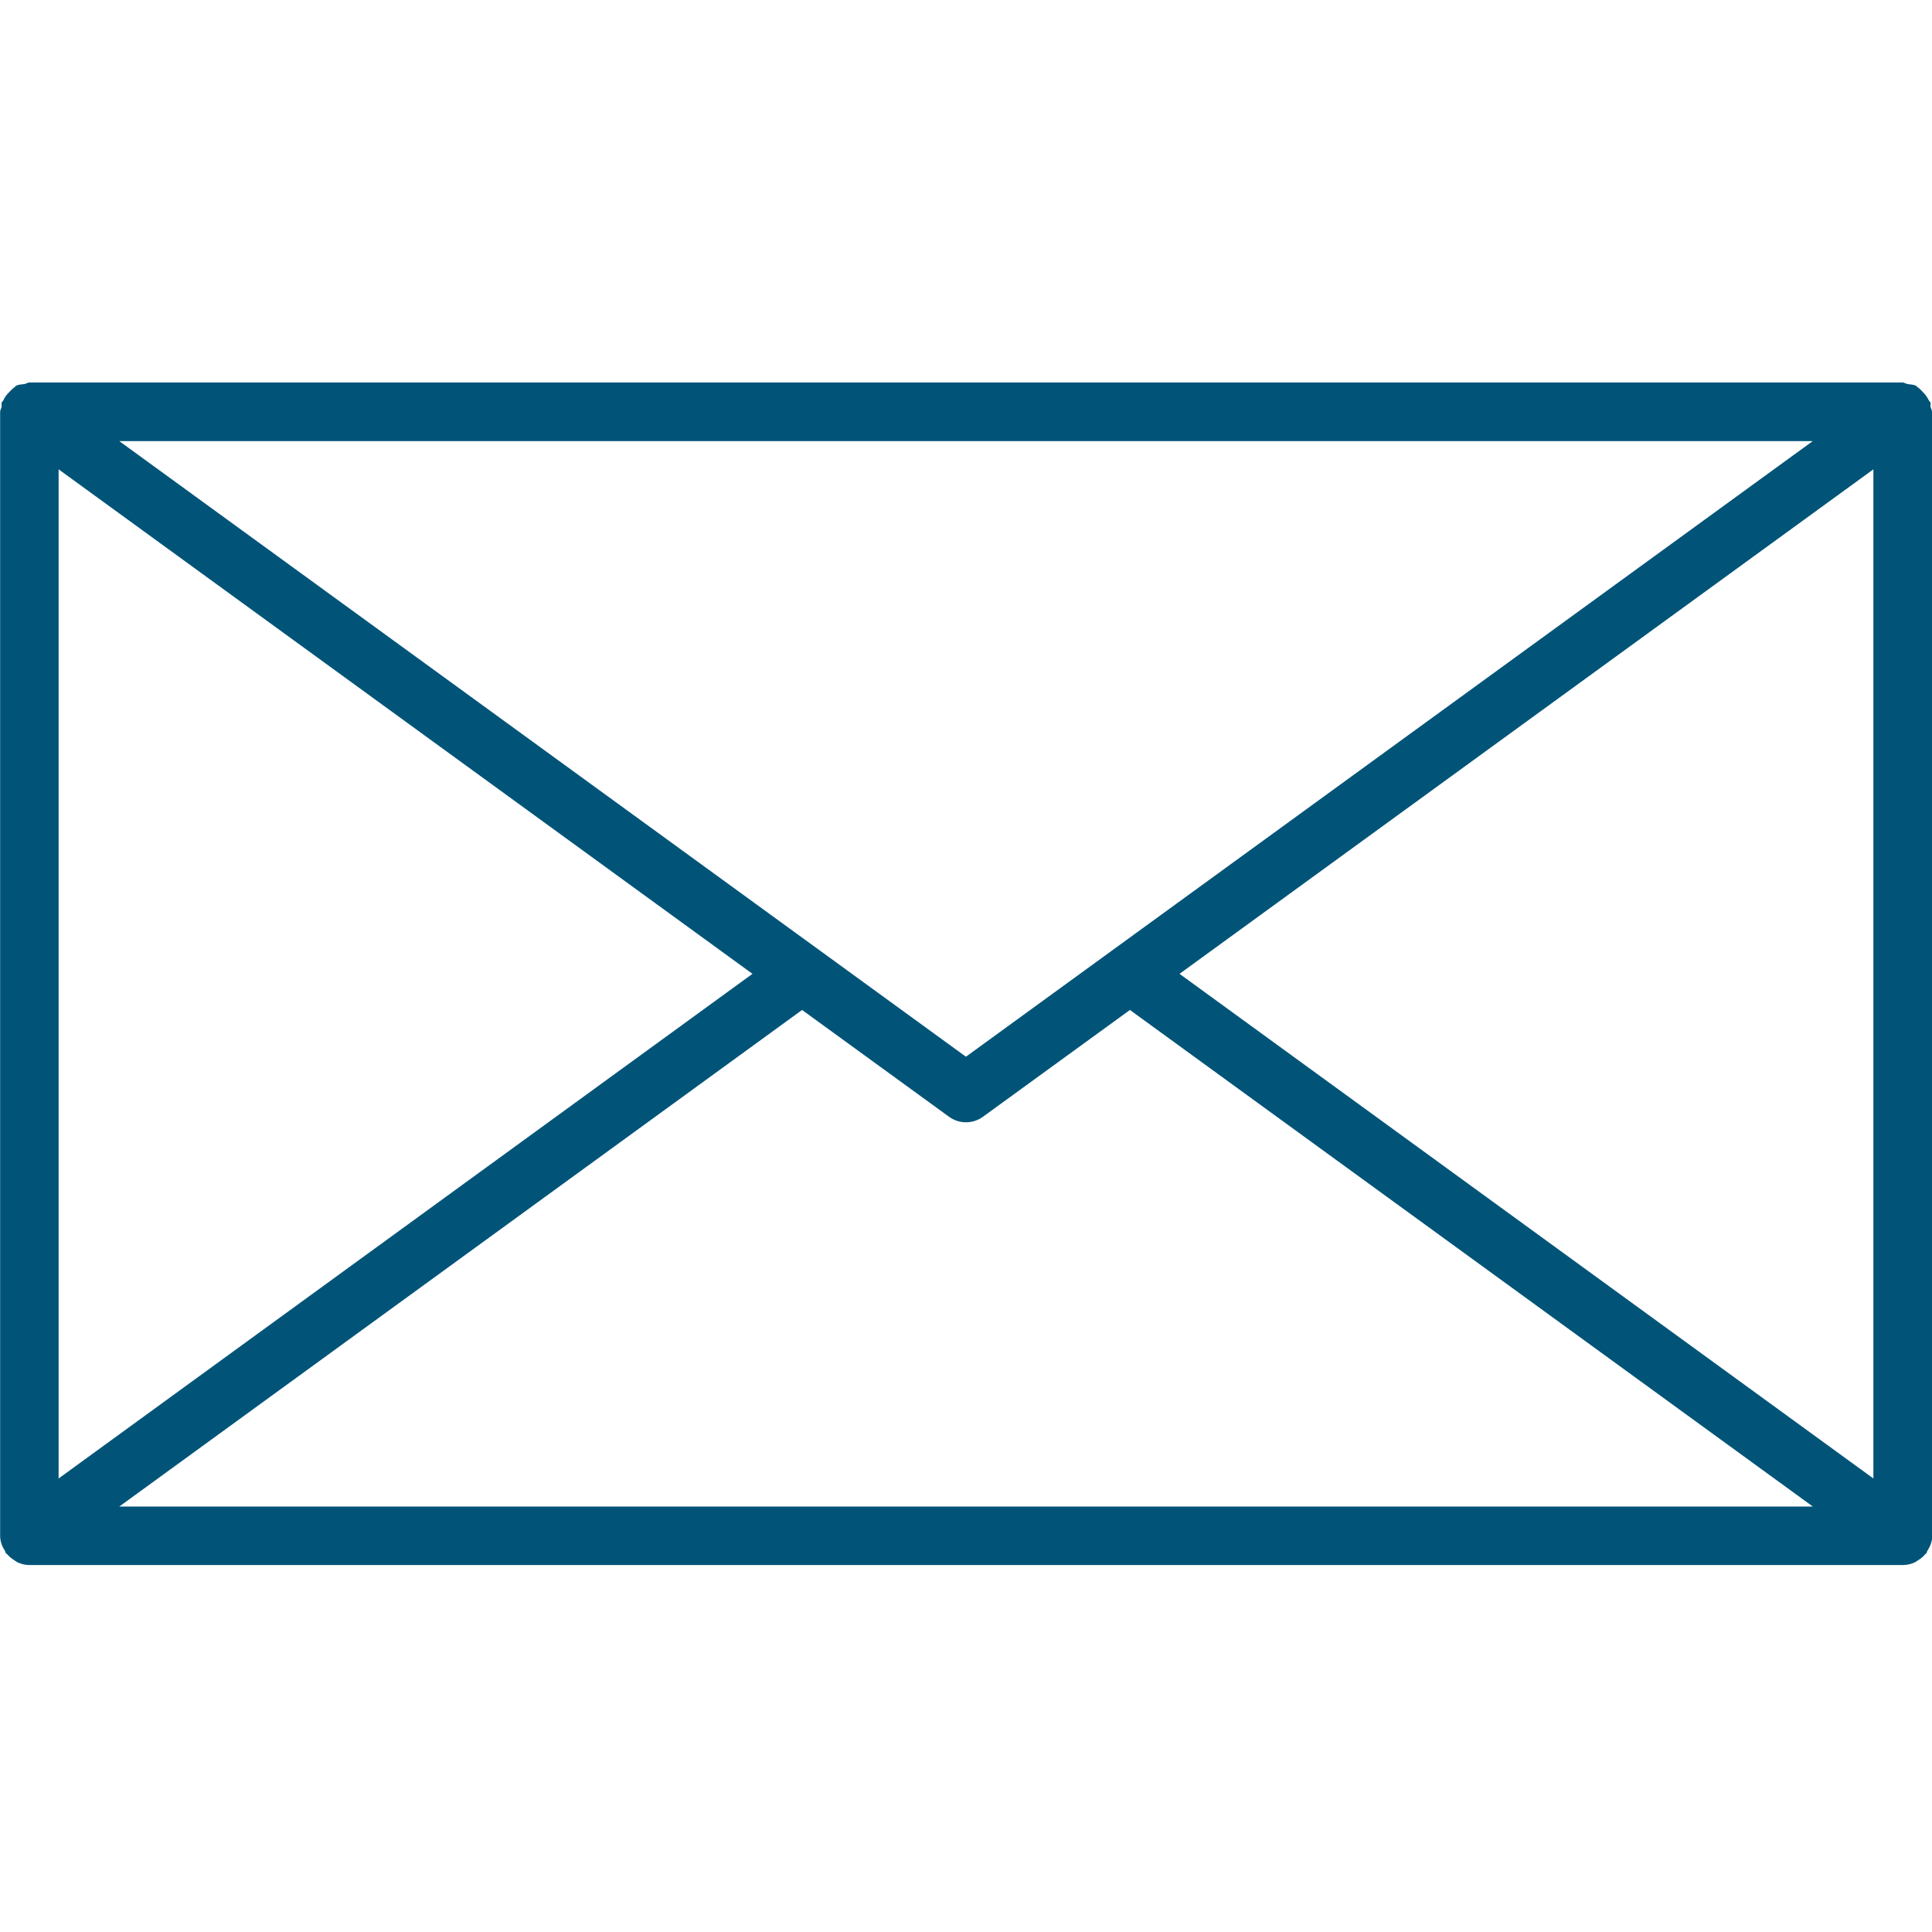 <?xml version="1.0" encoding="UTF-8"?>
<svg id="Ebene_1" xmlns="http://www.w3.org/2000/svg" version="1.1" viewBox="0 0 141.73 141.73">
  <!-- Generator: Adobe Illustrator 29.1.0, SVG Export Plug-In . SVG Version: 2.1.0 Build 142)  -->
  <defs>
    <style>
      .st0 {
        fill: #015478;
      }
    </style>
  </defs>
  <path class="st0" d="M141.73,30.21c0-.14-.08-.25-.11-.38-.02-.1.03-.19,0-.29-.02-.08-.1-.11-.13-.18-.11-.24-.26-.43-.44-.61-.12-.12-.21-.24-.36-.33-.05-.03-.08-.09-.13-.12-.2-.1-.42-.09-.64-.13-.12-.02-.21-.11-.34-.11H2.15c-.13,0-.22.09-.34.11-.21.04-.43.02-.63.13-.06.03-.08.09-.13.12-.14.09-.24.21-.36.33-.19.19-.34.37-.44.61-.03.07-.11.11-.13.18-.03.1.02.19,0,.29-.02.13-.11.24-.11.38v82.46c0,.43.16.81.38,1.15.02.03,0,.08.03.11.03.04.08.06.11.09.14.17.32.31.51.43.08.05.14.11.22.15.28.13.57.21.9.21h137.44c.32,0,.62-.08.9-.21.08-.04.13-.1.21-.14.2-.12.38-.27.53-.45.03-.04.08-.05.1-.09.02-.03,0-.07.02-.1.22-.34.39-.72.39-1.16V30.21ZM4.3,34.43l50.9,37.01L4.3,108.46V34.43ZM58.84,74.09l10.76,7.82c.75.56,1.78.56,2.53,0l10.76-7.82,50.1,36.43H8.75l50.09-36.43ZM86.53,71.44l50.9-37.01v74.03l-50.9-37.02ZM132.98,32.36l-62.12,45.16L8.75,32.36h124.23Z"/>
</svg>